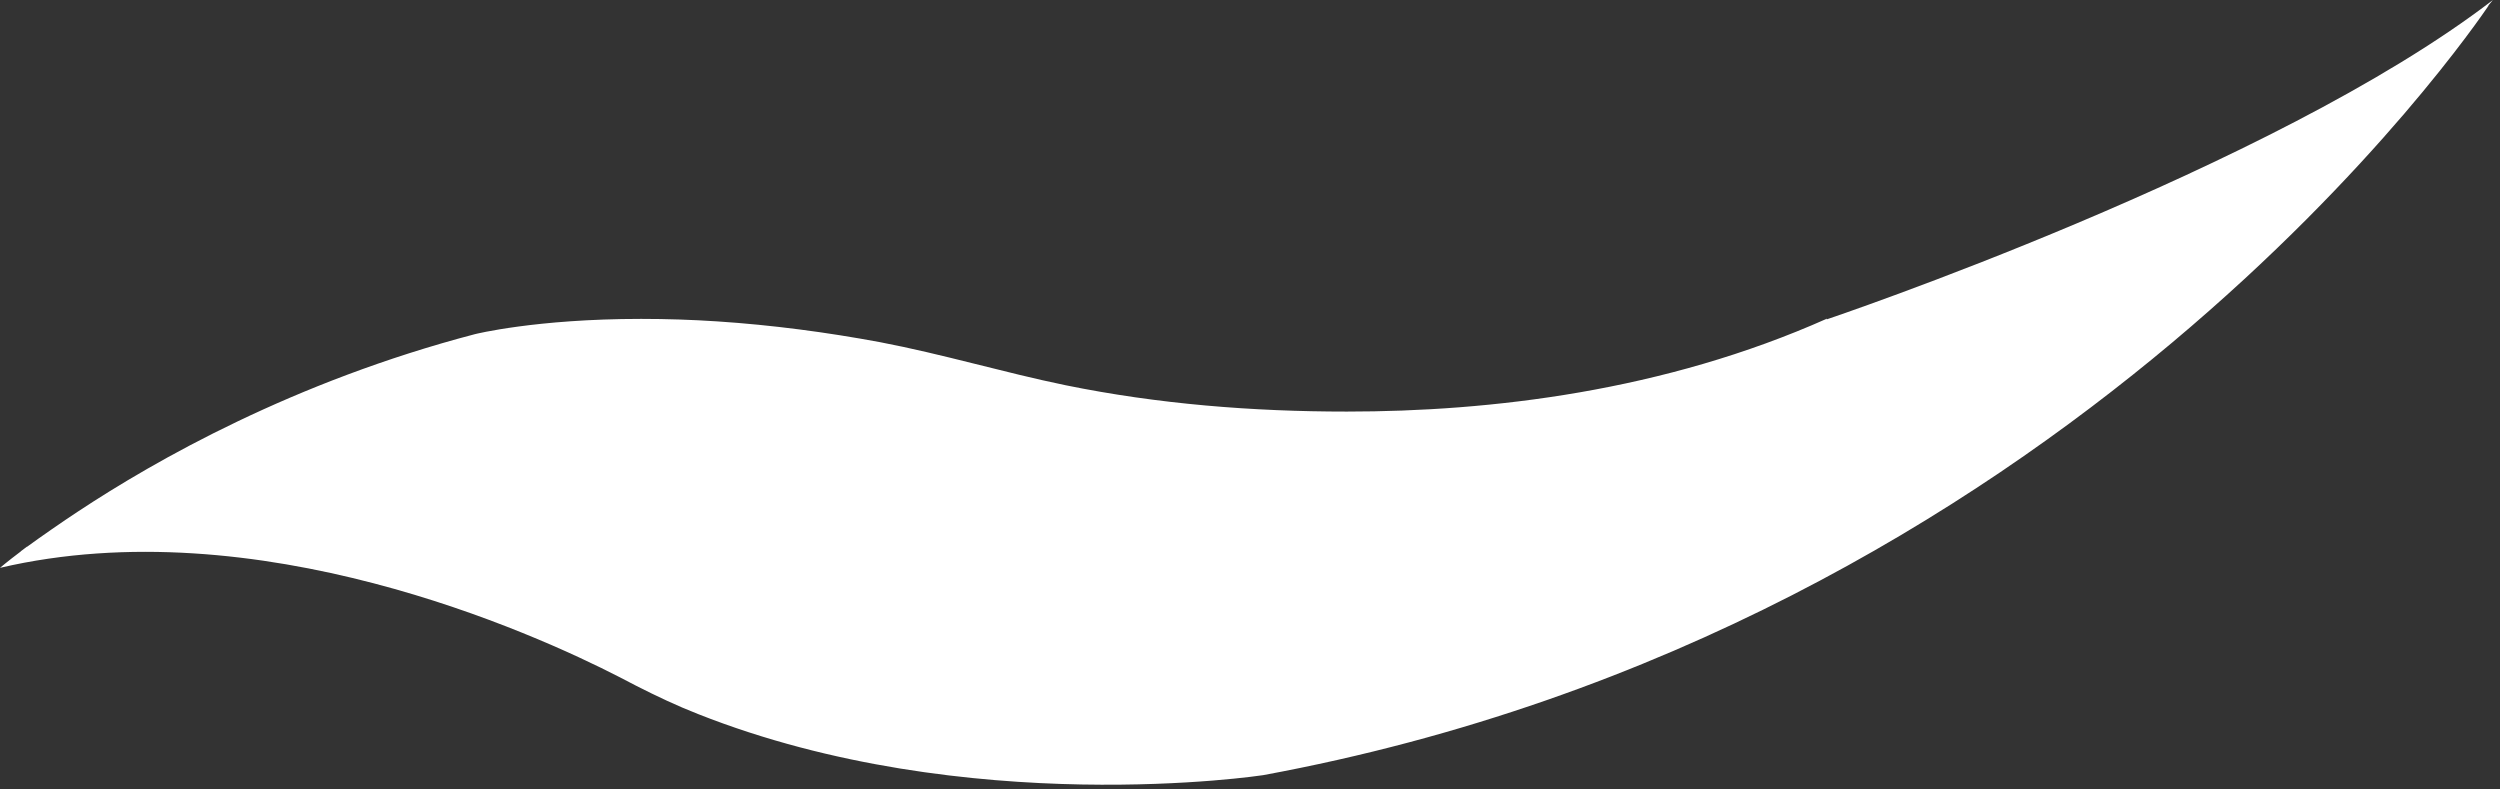 <?xml version="1.0" encoding="utf-8"?>
<svg xmlns="http://www.w3.org/2000/svg" fill="none" height="100%" overflow="visible" preserveAspectRatio="none" style="display: block;" viewBox="0 0 133 42" width="100%">
<rect x="0" y="0" width="133" height="42" fill="#333333" stroke="none"/>
<path d="M97.201 16.95C88.518 20.819 79.291 21.896 71.654 21.896C66.635 21.896 61.602 21.498 56.687 20.494C53.391 19.815 50.153 18.84 46.827 18.205C43.972 17.674 41.073 17.29 38.159 17.098C36.82 17.009 35.466 16.965 34.112 16.965C28.491 16.965 25.268 17.777 25.268 17.777C15.629 20.302 8.285 24.48 4.15 27.212C3.341 27.743 2.149 28.57 1.442 29.087C1.442 29.087 1.442 29.087 1.427 29.087C1.339 29.146 1.28 29.205 1.192 29.264C1.163 29.294 1.118 29.308 1.104 29.338C0.397 29.869 0 30.209 0 30.209C13.671 27.02 28.343 33.649 32.965 36.026C33.259 36.174 33.553 36.337 33.847 36.484C34.922 37.031 36.011 37.547 37.144 37.99C51.448 43.645 67.195 41.239 67.195 41.239C109.989 33.339 131.608 1.447 132.417 0.266C132.388 0.295 132.358 0.325 132.329 0.354L132.623 0C120.909 9.007 97.172 16.994 97.172 16.994L97.201 16.95Z" fill="white" id="Vector"/>
</svg>